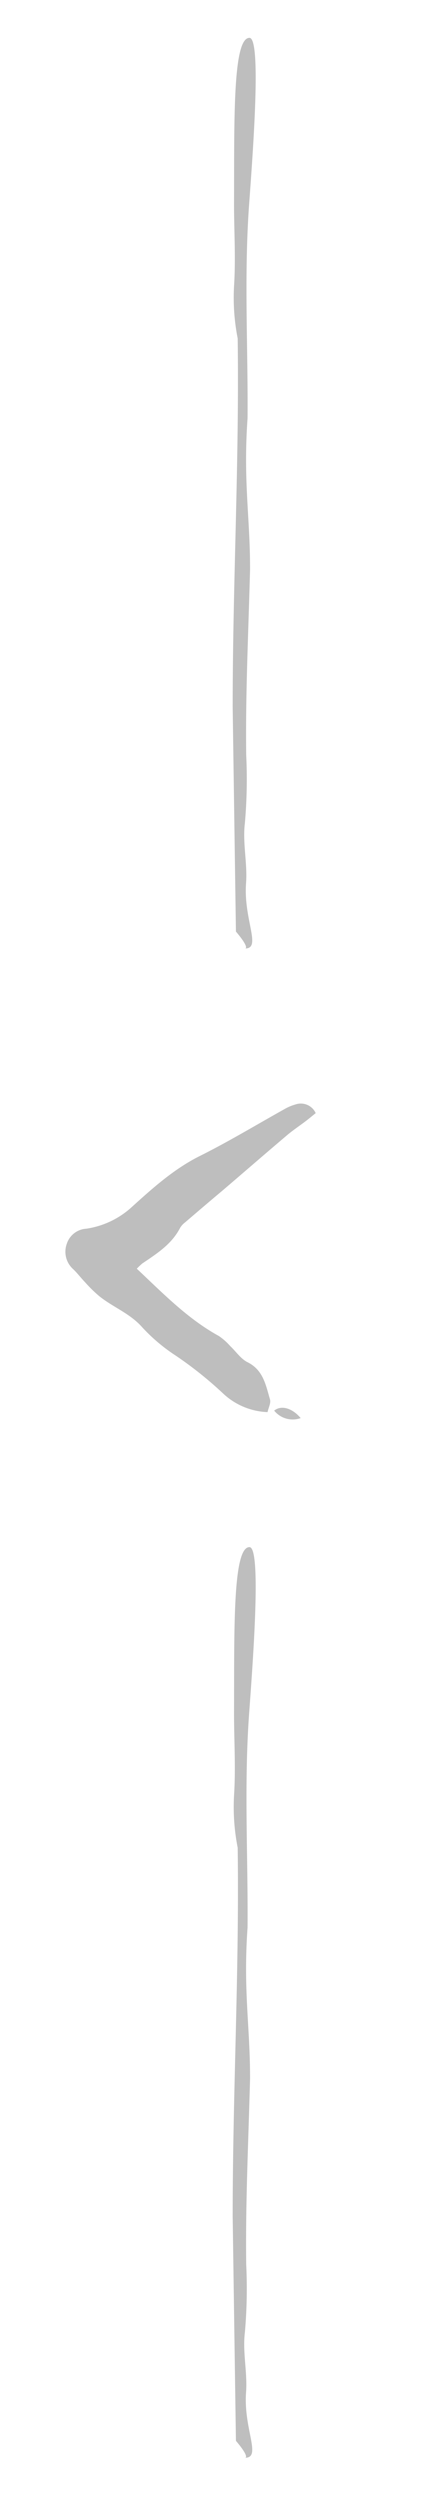 <svg id="Layer_1" data-name="Layer 1" xmlns="http://www.w3.org/2000/svg" viewBox="0 0 89 498"><defs><style>.cls-1{fill:#bebebe;}</style></defs><title>Artboard 1</title><path class="cls-1" d="M27.3,252.73c5.32,5,10.17,10,16.38,13.41a12.27,12.27,0,0,1,2.26,2c1.16,1.09,2.11,2.55,3.46,3.22,3.16,1.57,3.64,4.59,4.48,7.41.21.71-.3,1.64-.49,2.53a13.71,13.71,0,0,1-8.87-3.71A75.64,75.64,0,0,0,35,270a35.2,35.2,0,0,1-6.63-5.61c-2.46-2.79-5.88-4-8.65-6.26a27.66,27.66,0,0,1-2.78-2.74c-.81-.84-1.51-1.78-2.35-2.58a4.65,4.65,0,0,1-1.26-5.05,4.36,4.36,0,0,1,3.91-3,17.14,17.14,0,0,0,9.17-4.42c4.1-3.7,8.25-7.43,13.34-10,5.8-2.88,11.36-6.25,17-9.39A9.51,9.51,0,0,1,59,220a3.26,3.26,0,0,1,4,1.74c-.64.51-1.22,1-1.83,1.47-1.38,1.06-2.83,2-4.15,3.15-4.31,3.65-8.57,7.35-12.85,11-2.4,2-4.82,4.08-7.22,6.13a4,4,0,0,0-1,1.09c-1.68,3.27-4.64,5.14-7.54,7.1A13.77,13.77,0,0,0,27.3,252.73Z"/><path class="cls-1" d="M60,282.49A4.75,4.75,0,0,1,54.71,281C56.11,279.87,58.29,280.46,60,282.49Z"/><path class="cls-1" d="M46.43,140.89c0-24.87,1.33-48.46,1-73.47a42,42,0,0,1-.73-10.37c.36-5.49,0-11.19,0-16.4.07-16.24-.31-33.11,3.08-33.11,2.41,0,.71,22.51-.09,33.48-1,14.24-.18,28.12-.29,42.3-.89,12.61.53,19.88.5,30.16-.39,14.26-.91,24.6-.77,36.93a100.17,100.17,0,0,1-.26,13.53c-.49,4,.53,8,.23,12-.53,7.23,3.15,13-.17,13,0,0,1,0-1.85-3.37Z"/><path class="cls-1" d="M46.43,441.54c0-24.87,1.33-48.46,1-73.47a42,42,0,0,1-.73-10.37c.36-5.49,0-11.19,0-16.4.07-16.24-.31-33.11,3.08-33.11,2.41,0,.71,22.51-.09,33.48-1,14.24-.18,28.12-.29,42.3-.89,12.61.53,19.88.5,30.16-.39,14.26-.91,24.6-.77,36.93a100.17,100.17,0,0,1-.26,13.53c-.49,4,.53,8,.23,12-.53,7.23,3.15,13-.17,13,0,0,1,0-1.85-3.37Z"/></svg>